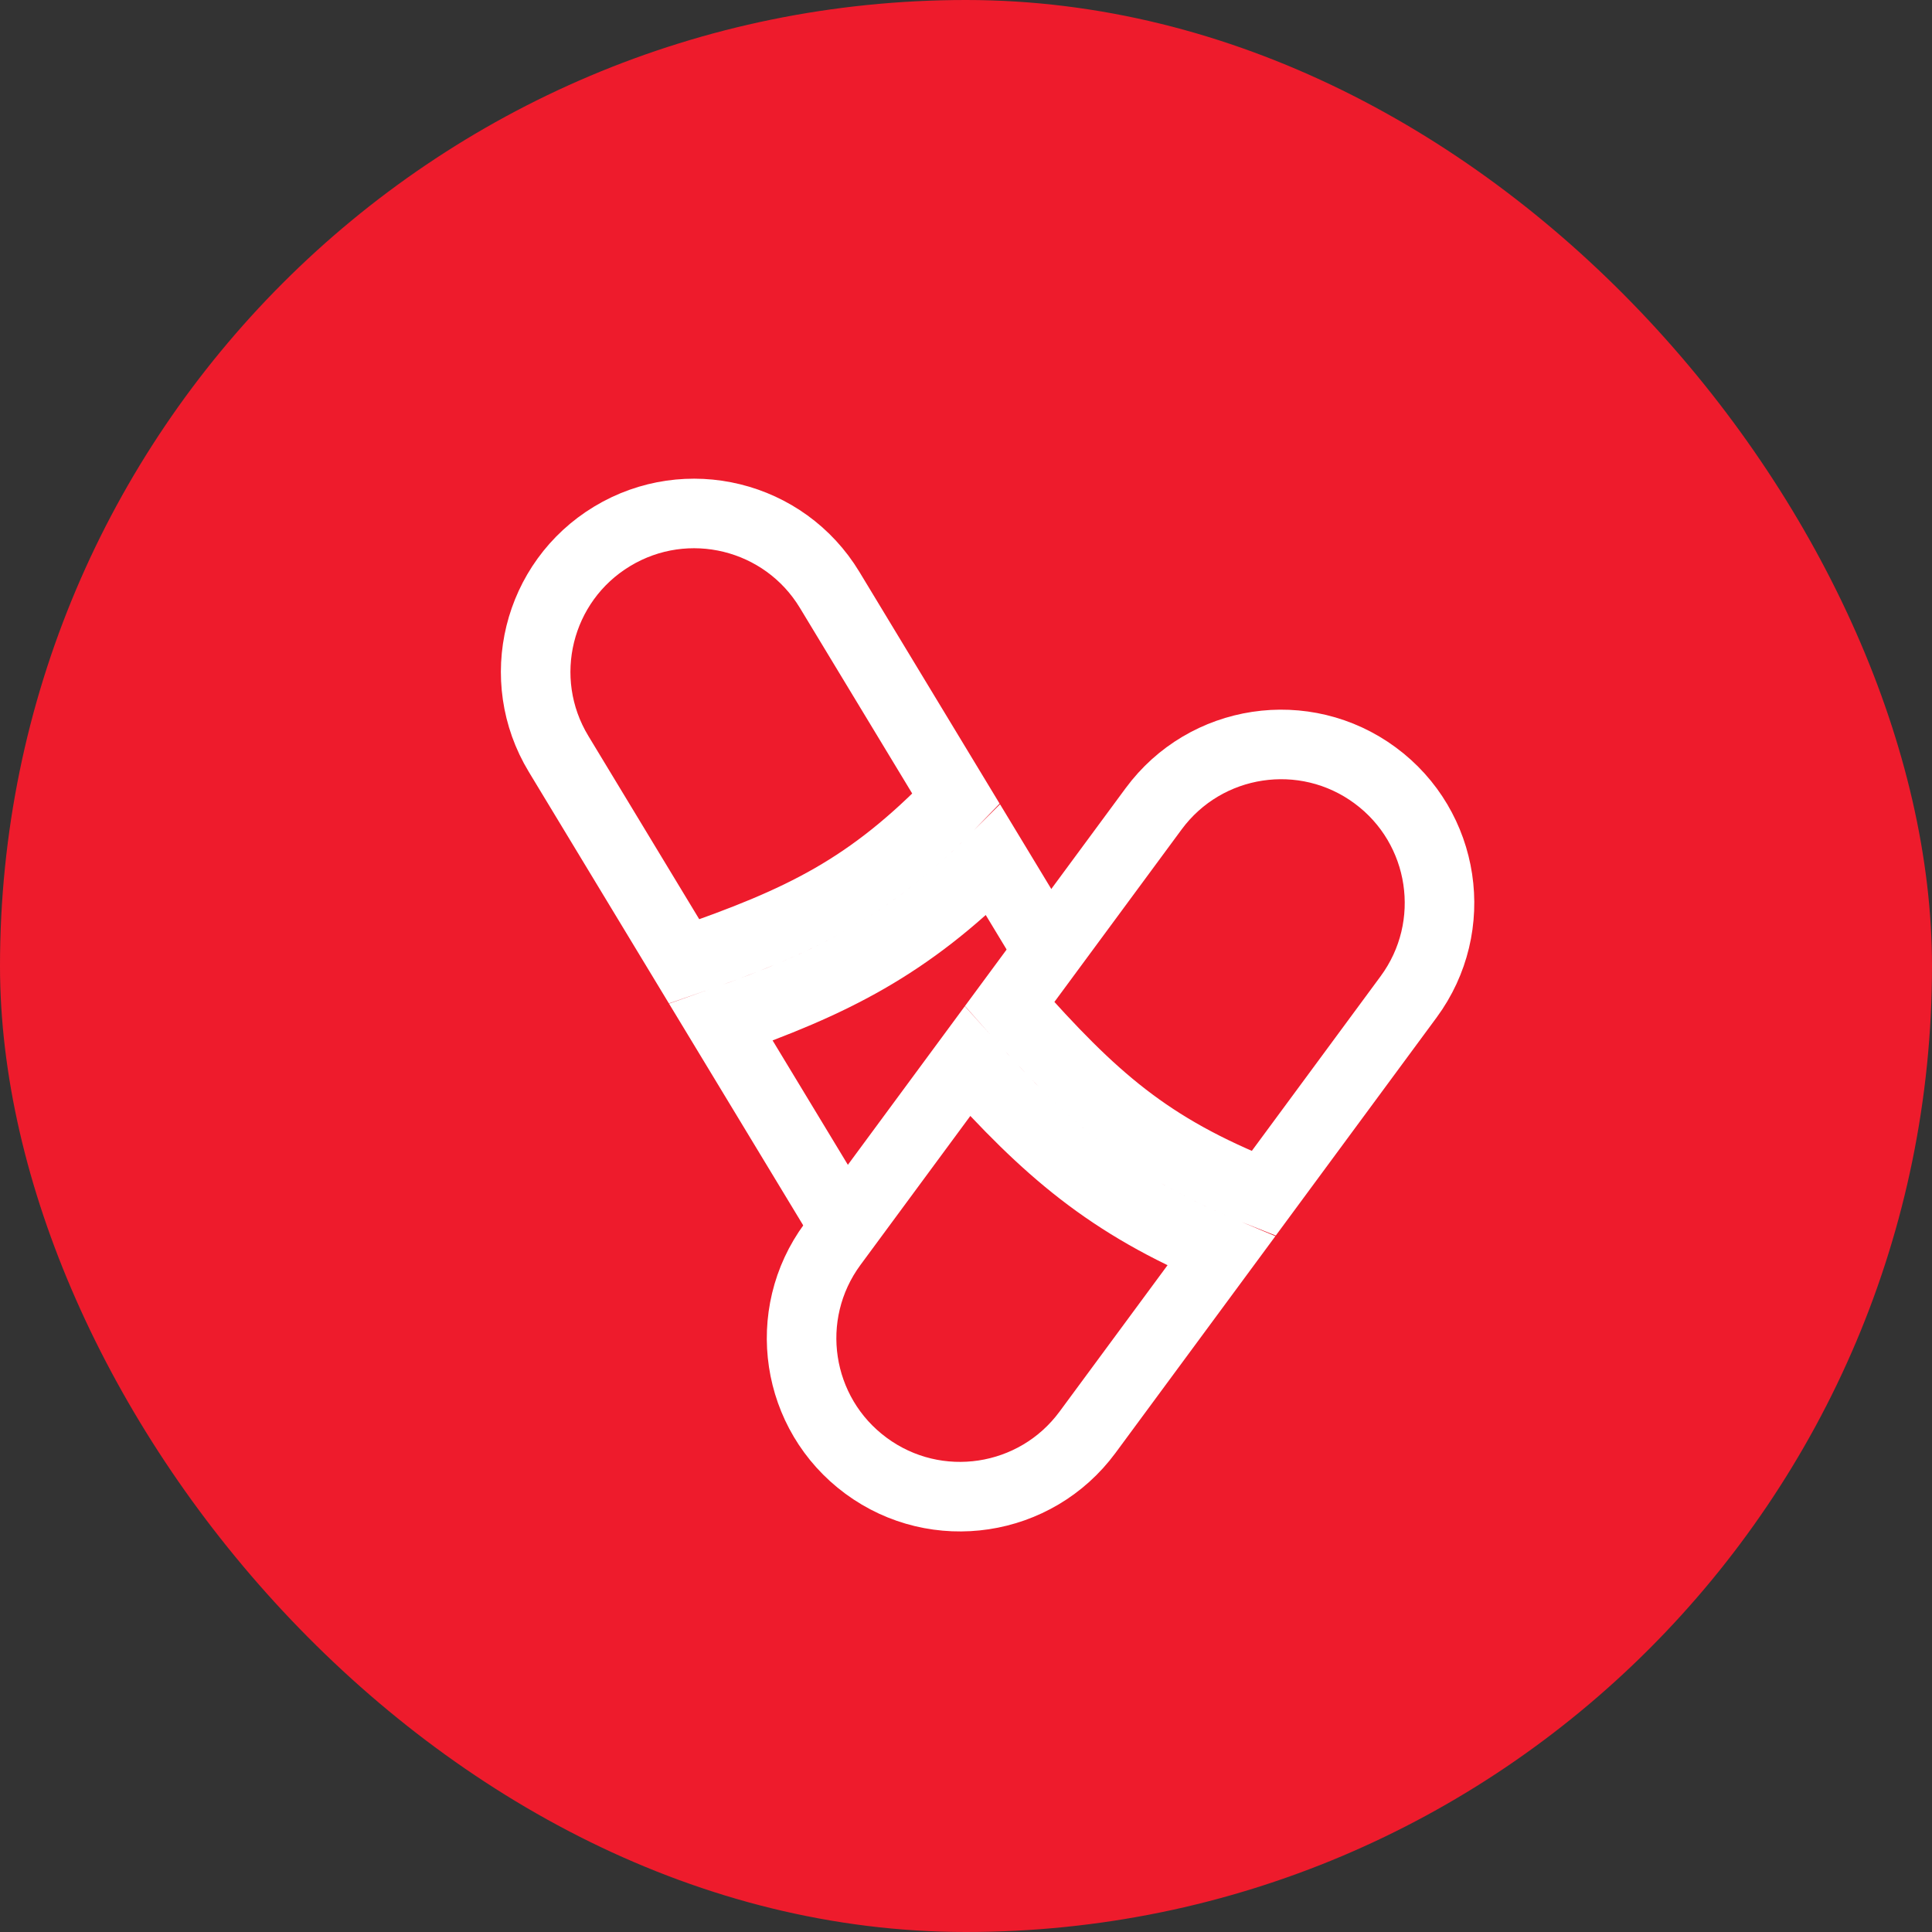 <svg width="50" height="50" viewBox="0 0 50 50" fill="none" xmlns="http://www.w3.org/2000/svg">
<rect x="0" y="0" width="50" height="50" fill="#333333" stroke="none"/>
<rect width="50" height="50" rx="25" fill="#EE1B2C"/>
<path d="M21.704 31.489L18.658 26.456C20.084 25.955 21.297 25.461 22.43 24.81C23.569 24.155 24.605 23.356 25.704 22.261L28.719 27.244C29.892 29.181 29.271 31.702 27.334 32.874C25.397 34.046 22.876 33.426 21.704 31.489ZM24.742 20.672C23.613 21.845 22.614 22.628 21.534 23.249C20.449 23.872 19.256 24.347 17.705 24.881L14.456 19.511C13.283 17.574 13.903 15.053 15.841 13.881C17.778 12.709 20.299 13.329 21.471 15.266L24.742 20.672Z" stroke="white" stroke-width="1.8"/>
<path d="M21.546 32.2L25.037 27.466C26.044 28.592 26.963 29.525 27.997 30.325C29.036 31.128 30.171 31.782 31.602 32.38L28.145 37.067C26.801 38.889 24.234 39.277 22.412 37.933C20.589 36.589 20.201 34.023 21.546 32.2ZM32.704 30.885C31.189 30.288 30.084 29.663 29.098 28.901C28.109 28.136 27.215 27.215 26.129 25.985L29.855 20.933C31.199 19.11 33.766 18.723 35.588 20.067C37.41 21.41 37.798 23.977 36.454 25.8L32.704 30.885Z" fill="#EE1B2C" stroke="white" stroke-width="1.8"/>
</svg>
